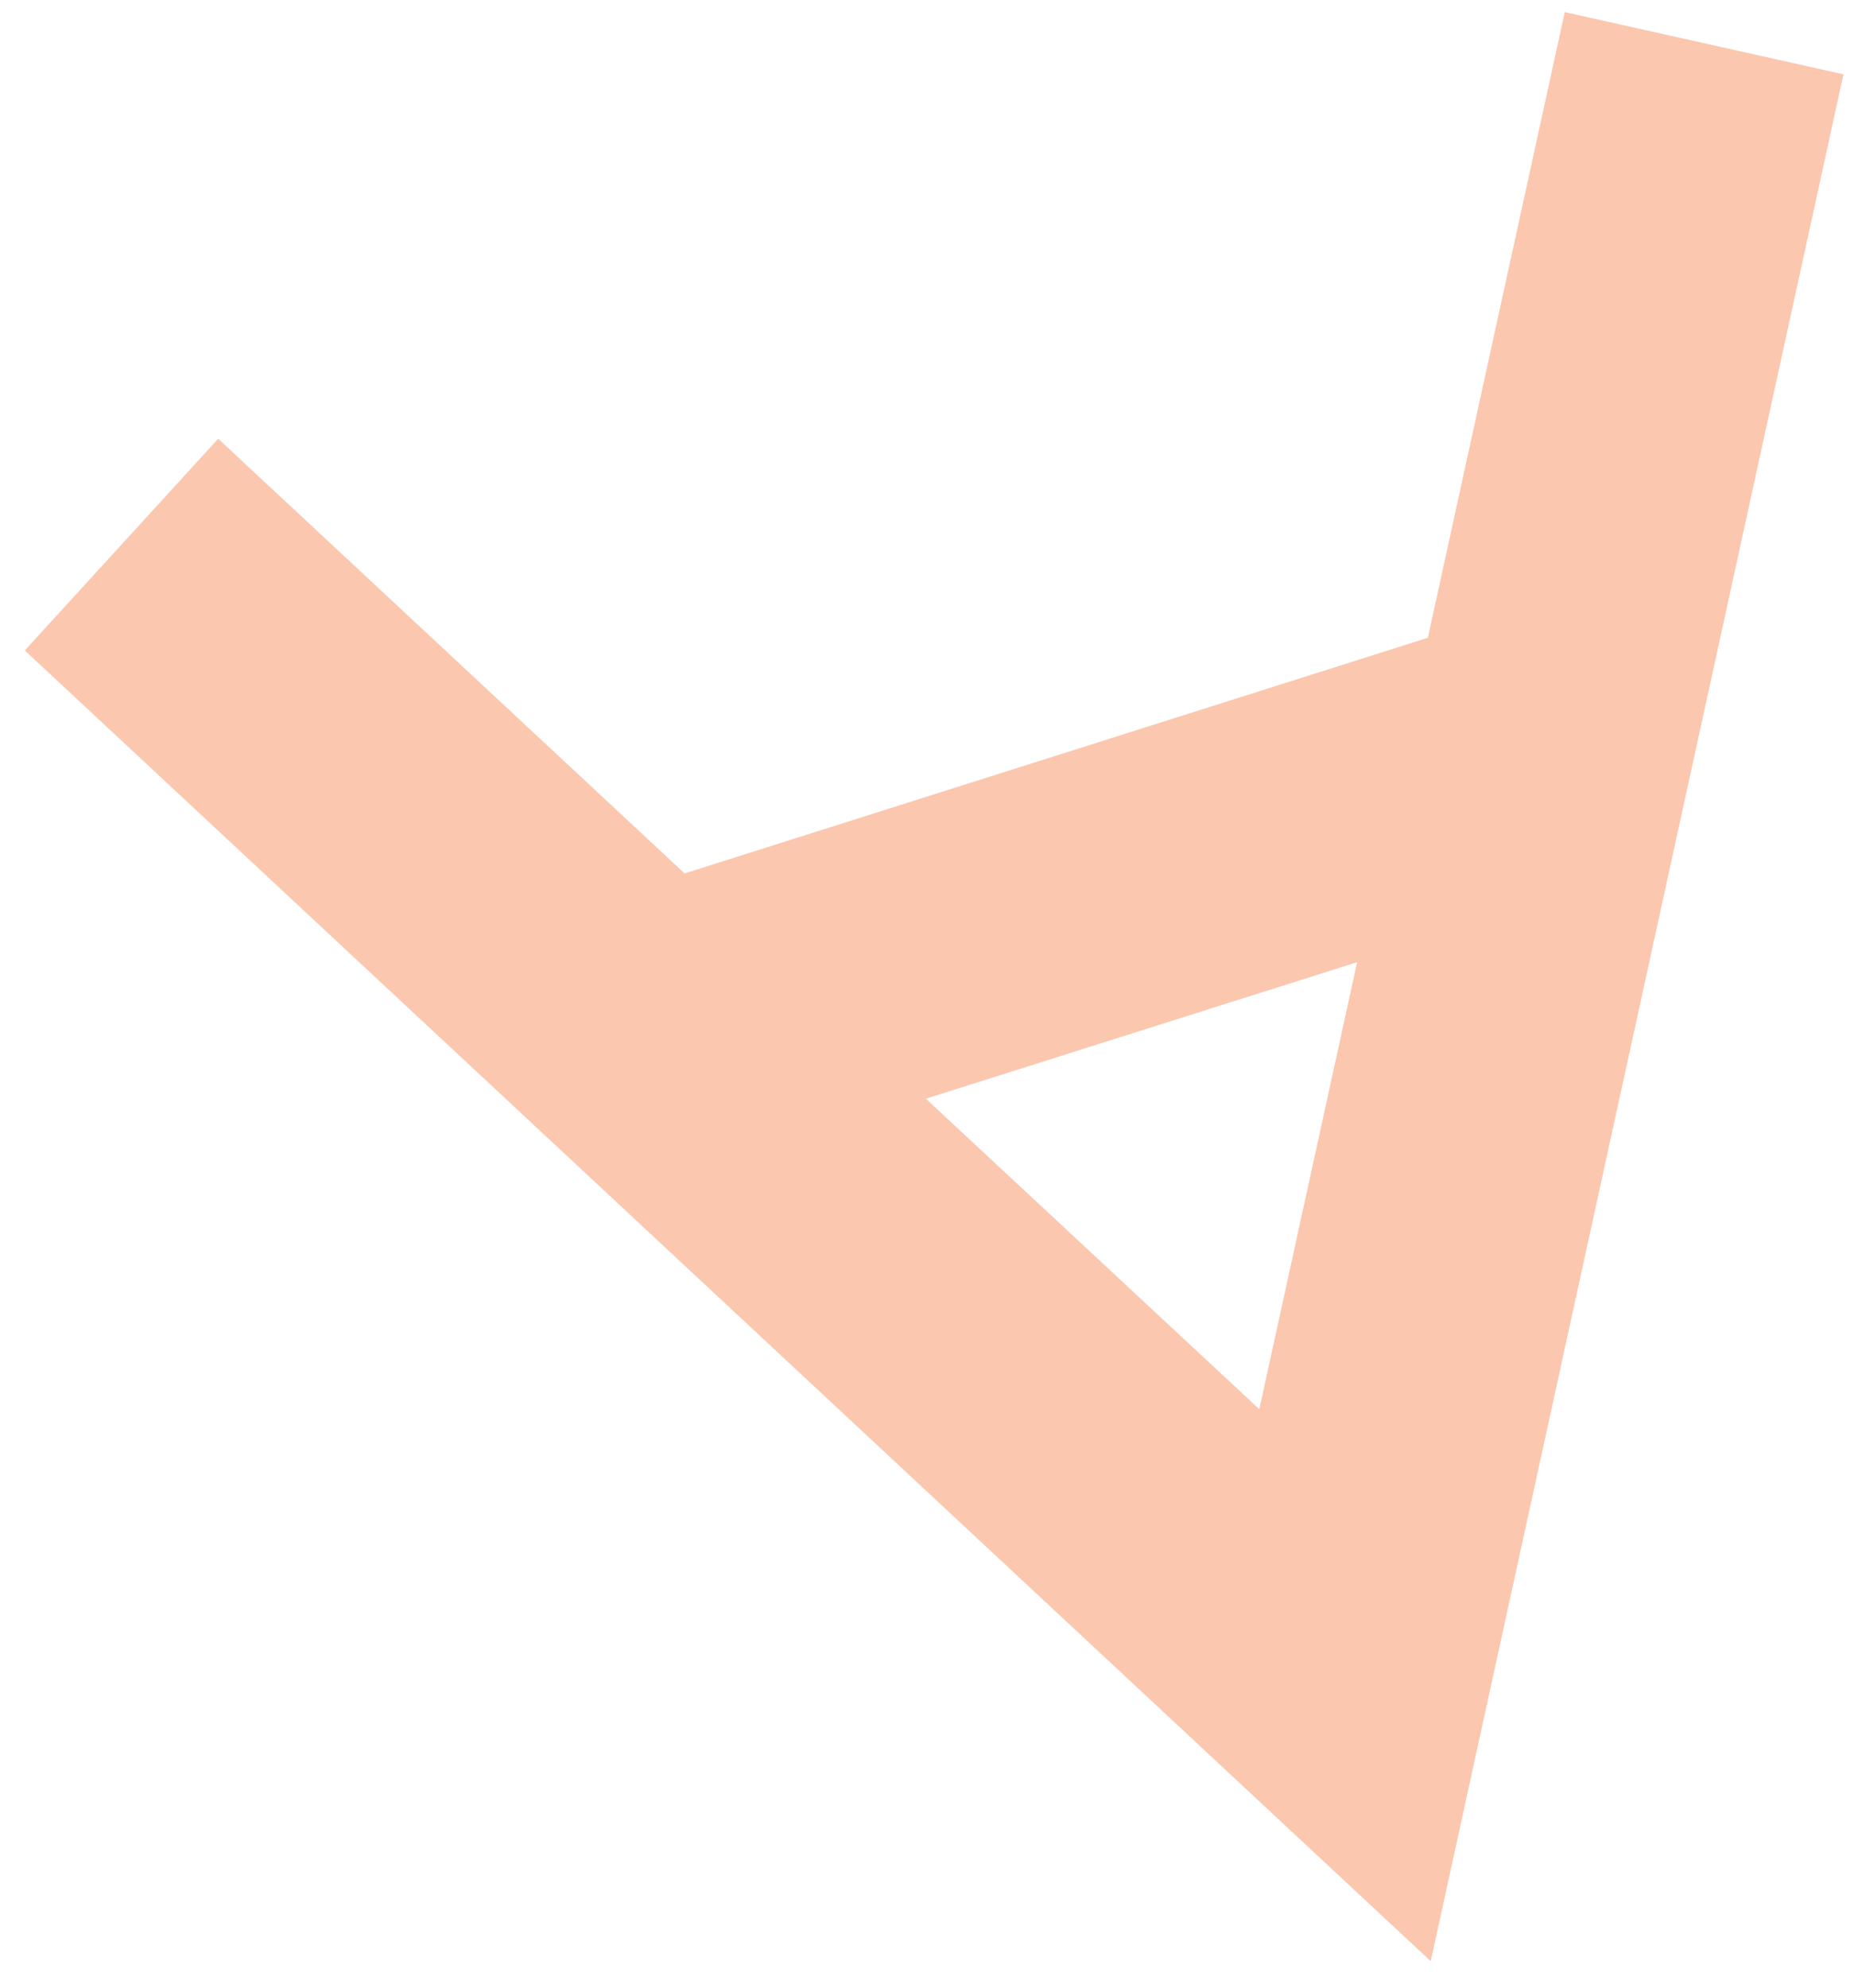 <?xml version="1.0" encoding="UTF-8"?>
<svg width="42px" height="45px" viewBox="0 0 42 45" version="1.1" xmlns="http://www.w3.org/2000/svg" xmlns:xlink="http://www.w3.org/1999/xlink">
    <!-- Generator: Sketch 51.2 (57519) - http://www.bohemiancoding.com/sketch -->
    <title>Shape</title>
    <desc>Created with Sketch.</desc>
    <defs></defs>
    <g id="Page-1" stroke="none" stroke-width="1" fill="none" fill-rule="evenodd">
        <g id="Announce" transform="translate(-1451, -2889)" fill="#FBC7AF" fill-rule="nonzero">
            <g id="high_2" transform="translate(1451, 2889)">
                <path d="M35.448,0.274 L32.346,14.439 L15.508,19.774 L4.943,9.933 L0.562,14.726 L32.411,44.4 L41.761,1.683 L35.448,0.274 Z M20.974,24.874 L30.744,21.783 L28.528,31.904 L20.974,24.874 Z" id="Shape"></path>
            </g>
        </g>
    </g>
</svg>